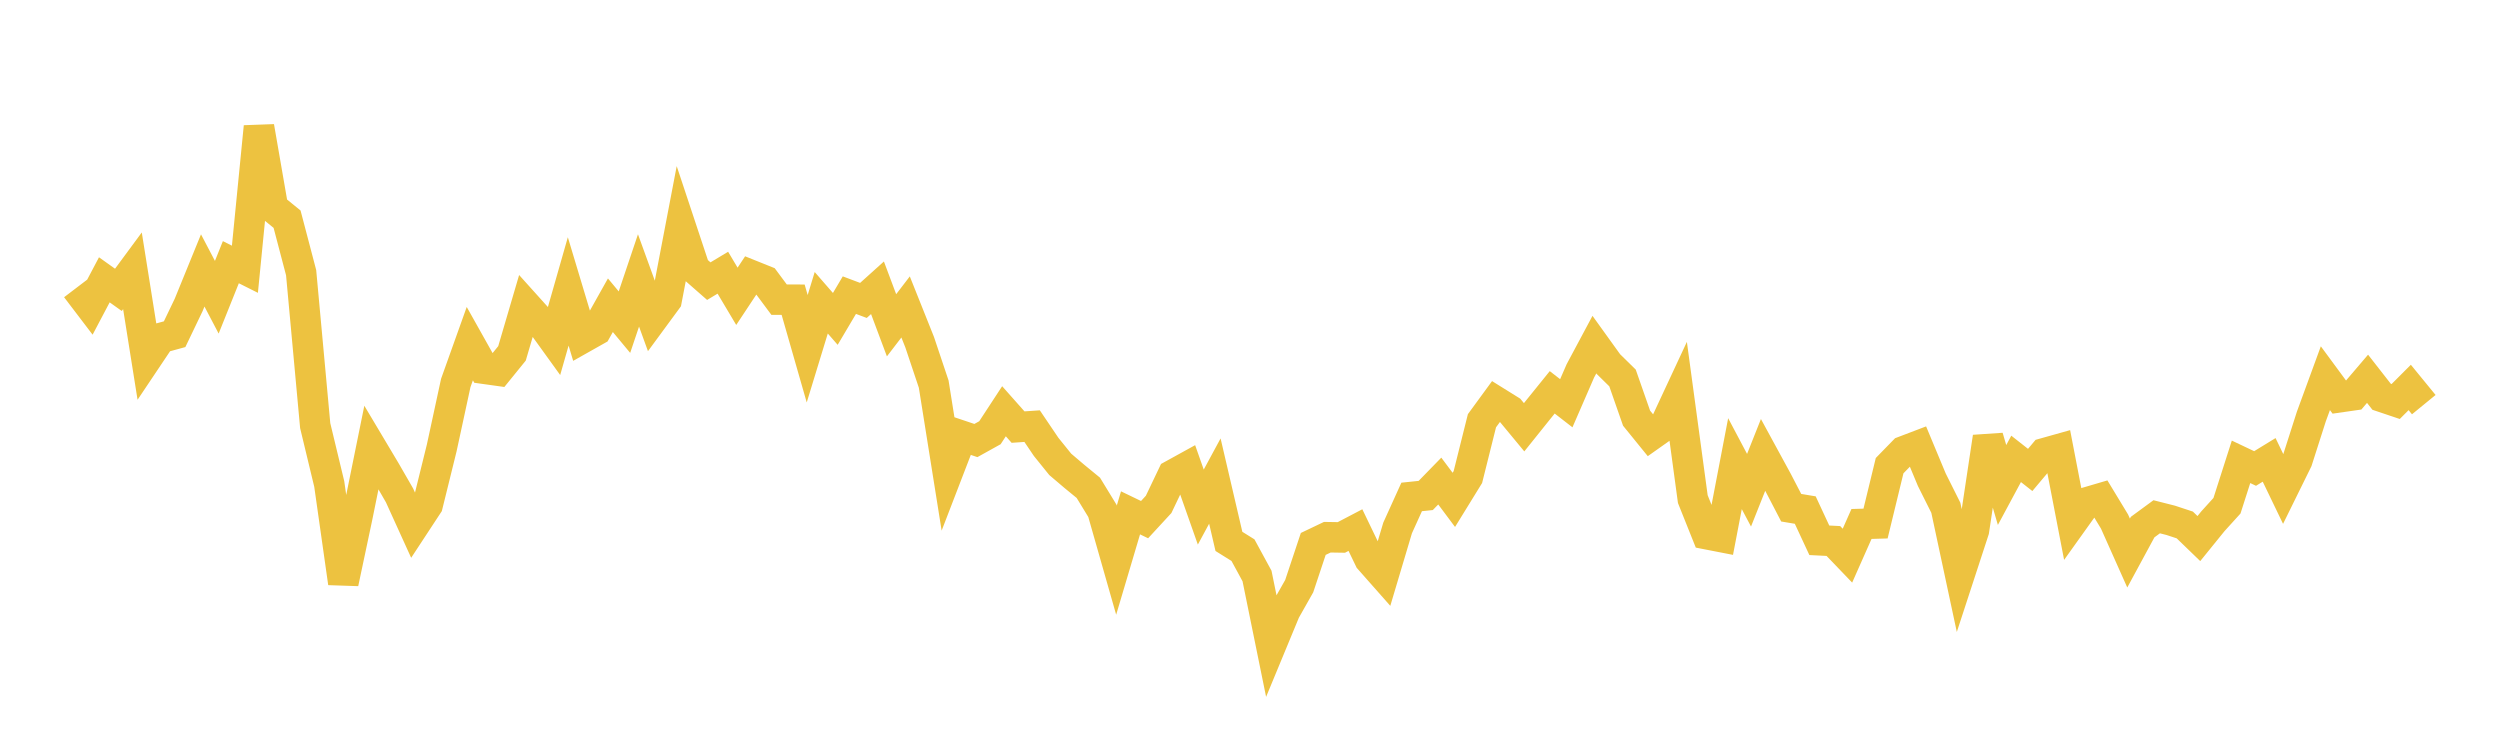 <svg width="164" height="48" xmlns="http://www.w3.org/2000/svg" xmlns:xlink="http://www.w3.org/1999/xlink"><path fill="none" stroke="rgb(237,194,64)" stroke-width="2" d="M5,18.892L5.922,20.103L6.844,18.356L7.766,19.014L8.689,17.763L9.611,23.552L10.533,22.176L11.455,21.924L12.377,20.002L13.299,17.741L14.222,19.499L15.144,17.2L16.066,17.663L16.988,8.312L17.91,13.628L18.832,14.379L19.754,17.888L20.677,27.921L21.599,31.751L22.521,38.245L23.443,33.894L24.365,29.35L25.287,30.897L26.21,32.499L27.132,34.527L28.054,33.123L28.976,29.388L29.898,25.122L30.82,22.542L31.743,24.188L32.665,24.317L33.587,23.181L34.509,20.042L35.431,21.067L36.353,22.345L37.275,19.117L38.198,22.187L39.12,21.667L40.042,20.023L40.964,21.133L41.886,18.396L42.808,20.937L43.731,19.681L44.653,14.858L45.575,17.635L46.497,18.443L47.419,17.889L48.341,19.438L49.263,18.045L50.186,18.416L51.108,19.657L52.03,19.661L52.952,22.878L53.874,19.861L54.796,20.92L55.719,19.361L56.641,19.708L57.563,18.878L58.485,21.339L59.407,20.136L60.329,22.445L61.251,25.197L62.174,30.983L63.096,28.589L64.018,28.899L64.94,28.387L65.862,26.978L66.784,28.017L67.707,27.954L68.629,29.318L69.551,30.461L70.473,31.245L71.395,32.001L72.317,33.511L73.24,36.748L74.162,33.643L75.084,34.088L76.006,33.088L76.928,31.156L77.85,30.648L78.772,33.264L79.695,31.557L80.617,35.515L81.539,36.09L82.461,37.786L83.383,42.311L84.305,40.084L85.228,38.451L86.15,35.681L87.072,35.241L87.994,35.256L88.916,34.773L89.838,36.687L90.76,37.731L91.683,34.634L92.605,32.599L93.527,32.503L94.449,31.557L95.371,32.791L96.293,31.294L97.216,27.601L98.138,26.34L99.06,26.914L99.982,28.028L100.904,26.878L101.826,25.737L102.749,26.453L103.671,24.331L104.593,22.606L105.515,23.888L106.437,24.794L107.359,27.432L108.281,28.568L109.204,27.916L110.126,25.938L111.048,32.742L111.97,35.046L112.892,35.226L113.814,30.415L114.737,32.159L115.659,29.839L116.581,31.532L117.503,33.306L118.425,33.46L119.347,35.443L120.269,35.489L121.192,36.451L122.114,34.372L123.036,34.345L123.958,30.548L124.88,29.602L125.802,29.251L126.725,31.466L127.647,33.31L128.569,37.62L129.491,34.799L130.413,28.671L131.335,31.816L132.257,30.102L133.18,30.828L134.102,29.732L135.024,29.473L135.946,34.252L136.868,32.962L137.79,32.691L138.713,34.214L139.635,36.28L140.557,34.577L141.479,33.9L142.401,34.134L143.323,34.438L144.246,35.33L145.168,34.192L146.09,33.176L147.012,30.296L147.934,30.733L148.856,30.168L149.778,32.082L150.701,30.208L151.623,27.327L152.545,24.809L153.467,26.061L154.389,25.929L155.311,24.848L156.234,26.03L157.156,26.34L158.078,25.417L159,26.544"></path></svg>